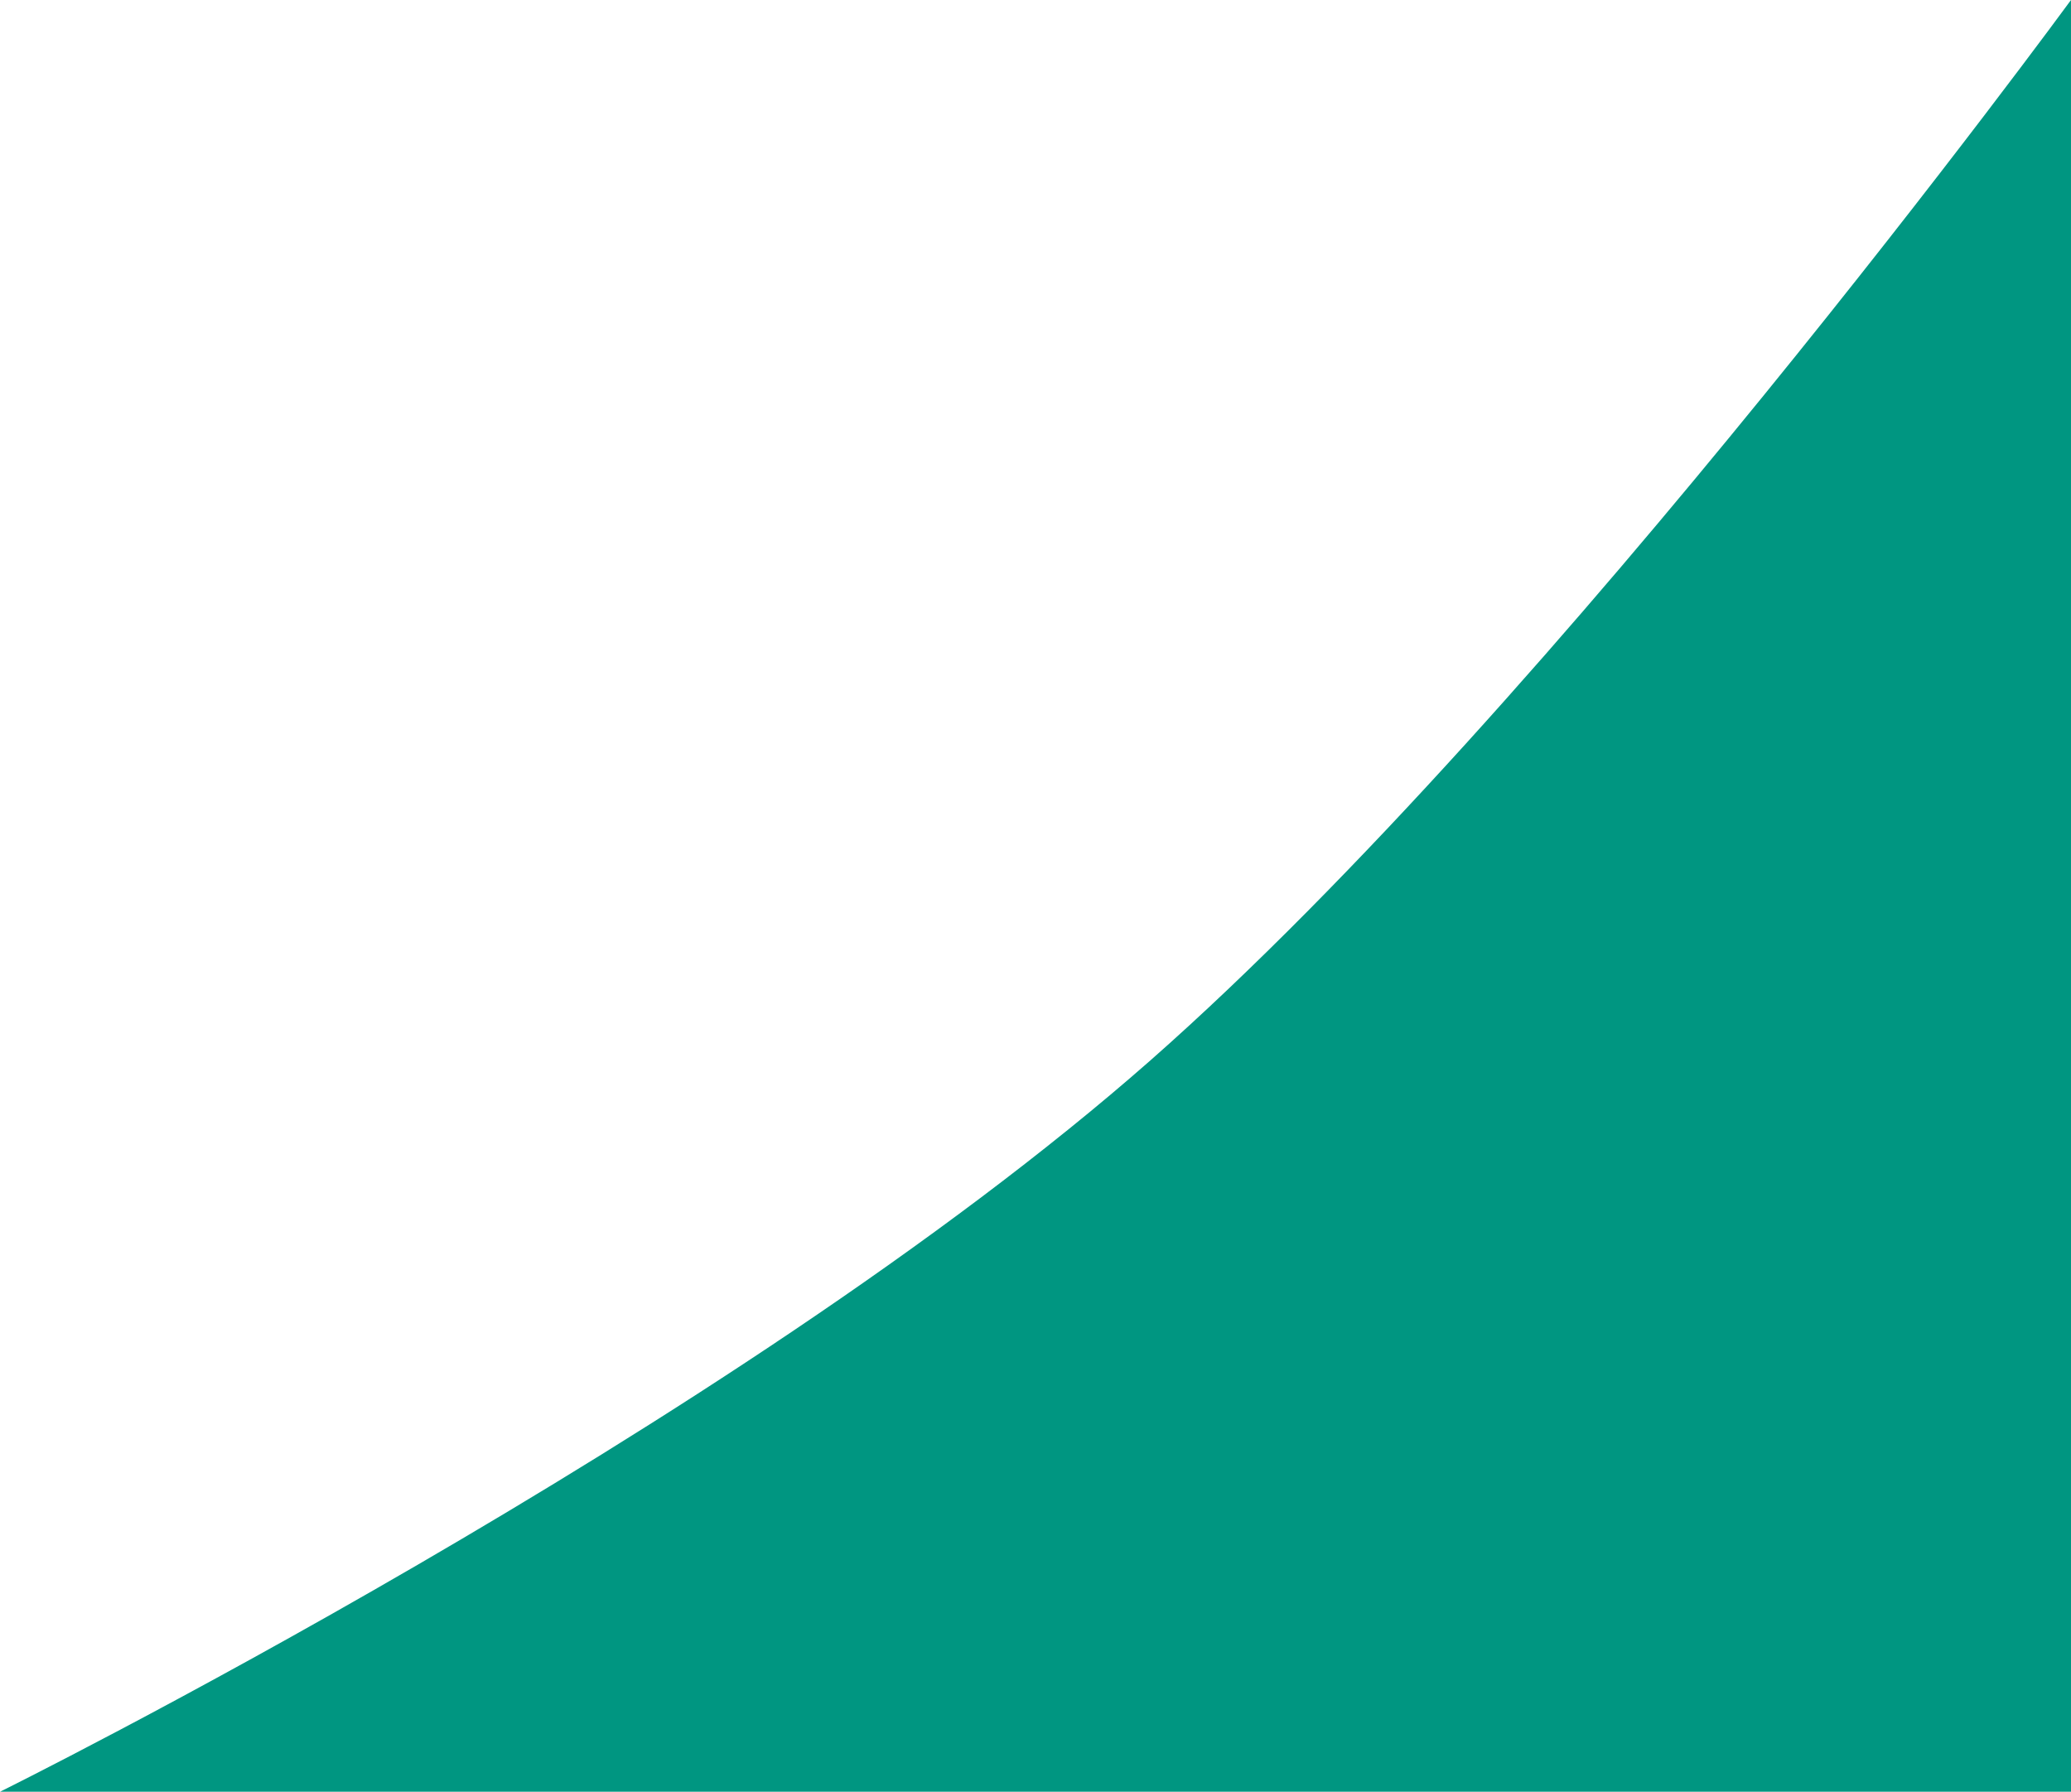 <?xml version="1.0" encoding="UTF-8"?> <svg xmlns="http://www.w3.org/2000/svg" width="504" height="436" viewBox="0 0 504 436" fill="none"> <path d="M503.999 0L504 436H0C0 436 177.594 348.118 280 258C378.999 170.88 503.999 0 503.999 0Z" fill="#009681"></path> </svg> 